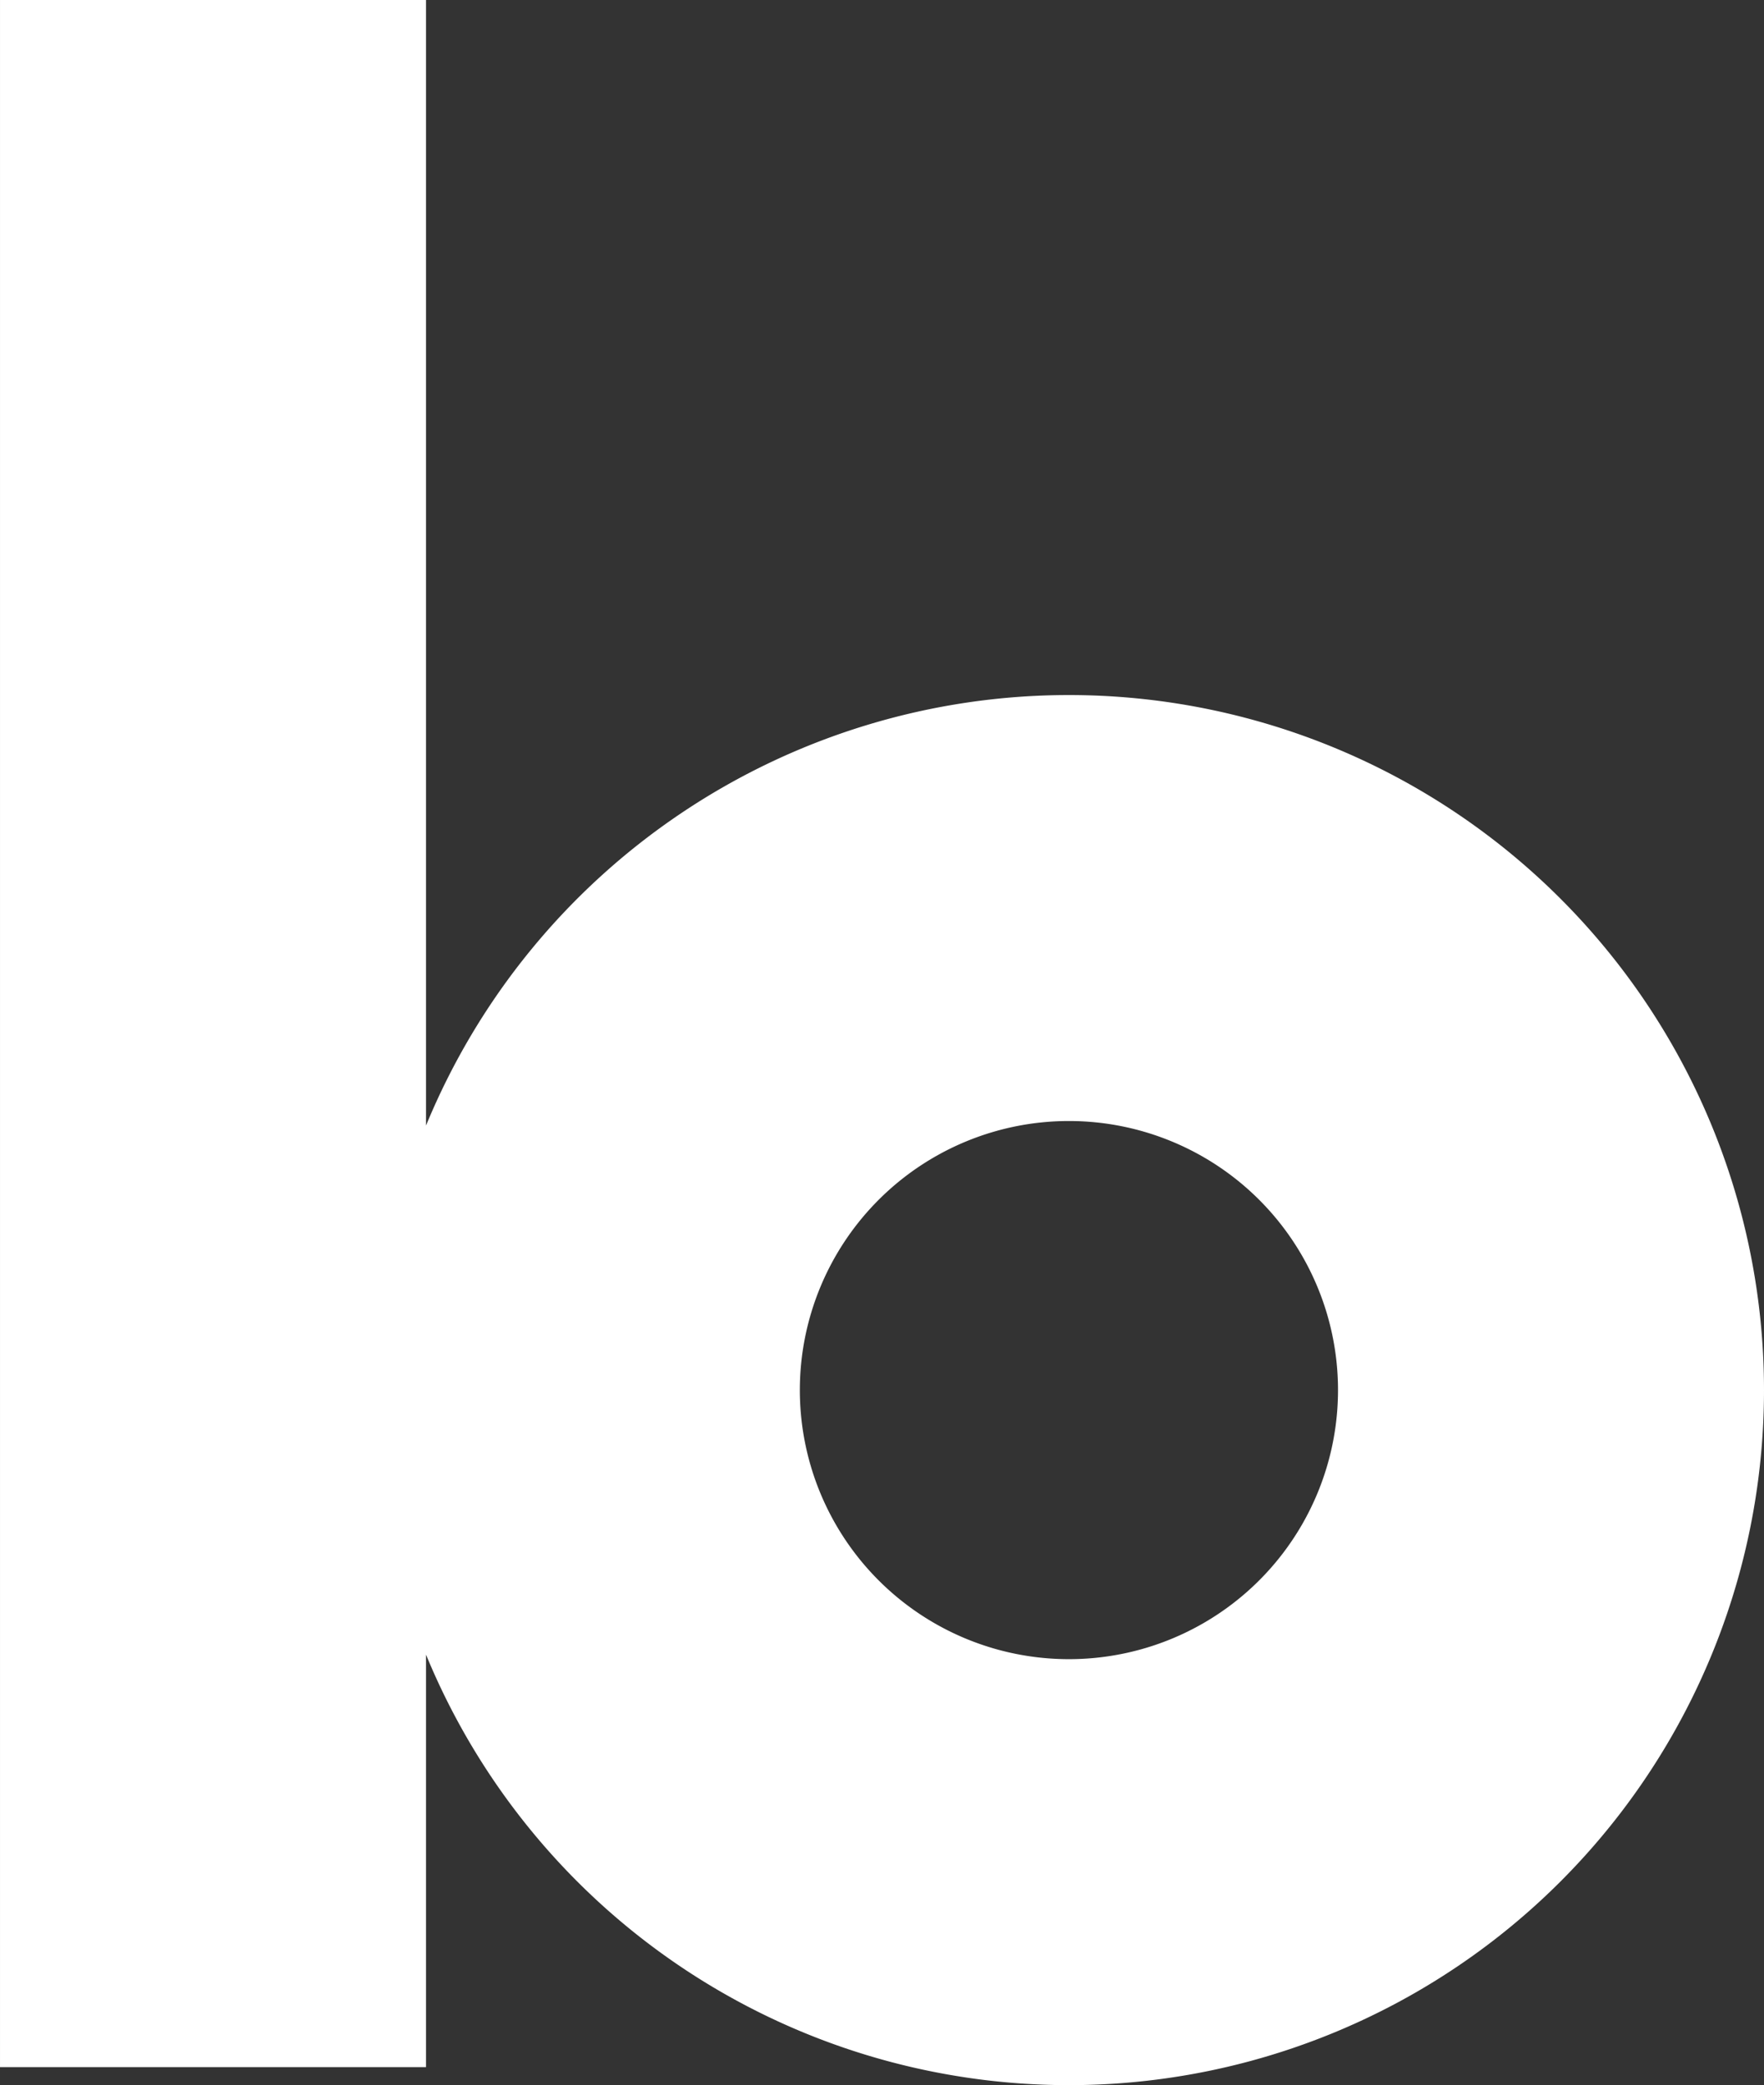 <svg xmlns="http://www.w3.org/2000/svg" width="260.26" height="307.649" viewBox="0 0 260.26 307.649">
  <rect x="0" y="0" width="260.26" height="307.649" fill="#333333" stroke="none"/>
  <g id="Group_655" data-name="Group 655" transform="translate(274.366 178.406)">
    <path id="Path_310" data-name="Path 310" d="M-116.657-75.856a102.58,102.58,0,0,0-94.855,63.519V-178.406h-62.853V126.585h62.853V65.724a102.58,102.58,0,0,0,94.855,63.519A102.55,102.55,0,0,0-14.106,26.693,102.55,102.55,0,0,0-116.657-75.856m0,142.248a39.693,39.693,0,0,1-39.7-39.7,39.7,39.7,0,0,1,39.7-39.7,39.7,39.7,0,0,1,39.7,39.7,39.693,39.693,0,0,1-39.7,39.7" transform="translate(0)" fill="#fff"/>
  </g>
</svg>
